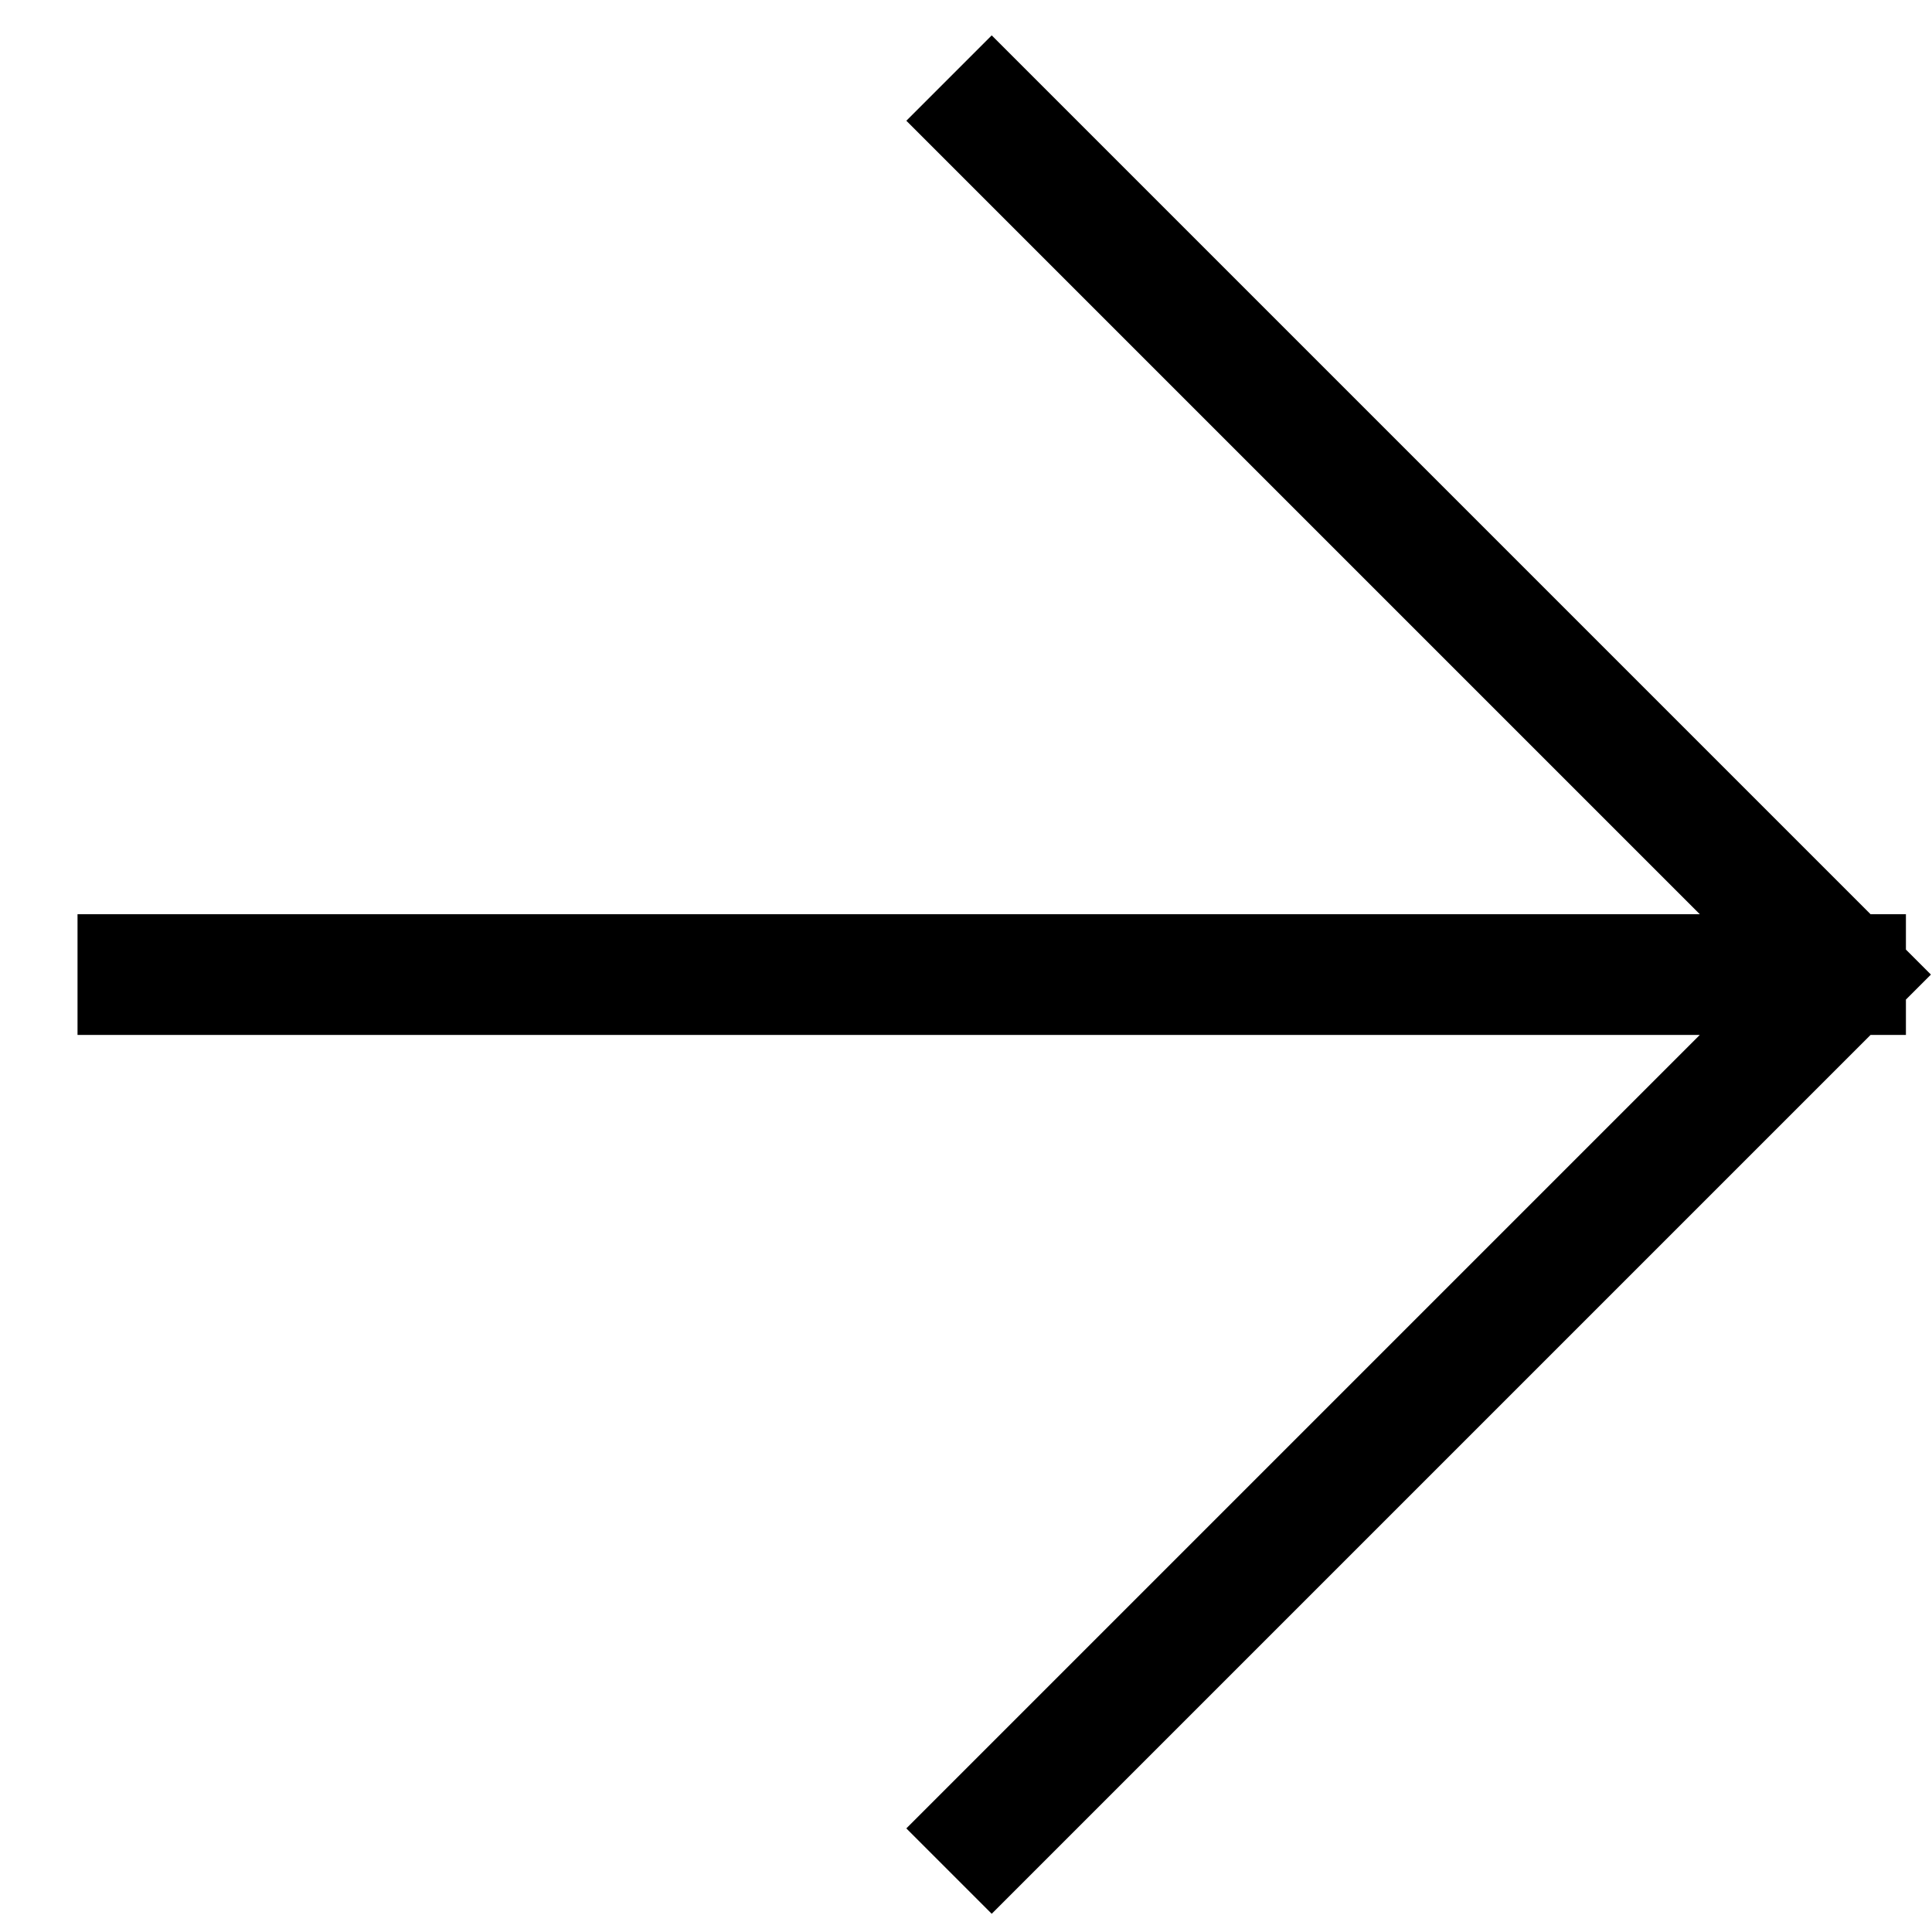 <?xml version="1.0" encoding="UTF-8"?> <svg xmlns="http://www.w3.org/2000/svg" width="16" height="16" viewBox="0 0 16 16" fill="none"><path d="M8.213 15.142L15.284 8.071M15.284 8.071L8.213 1M15.284 8.071L1.142 8.071" stroke="black" stroke-linecap="square"></path></svg> 